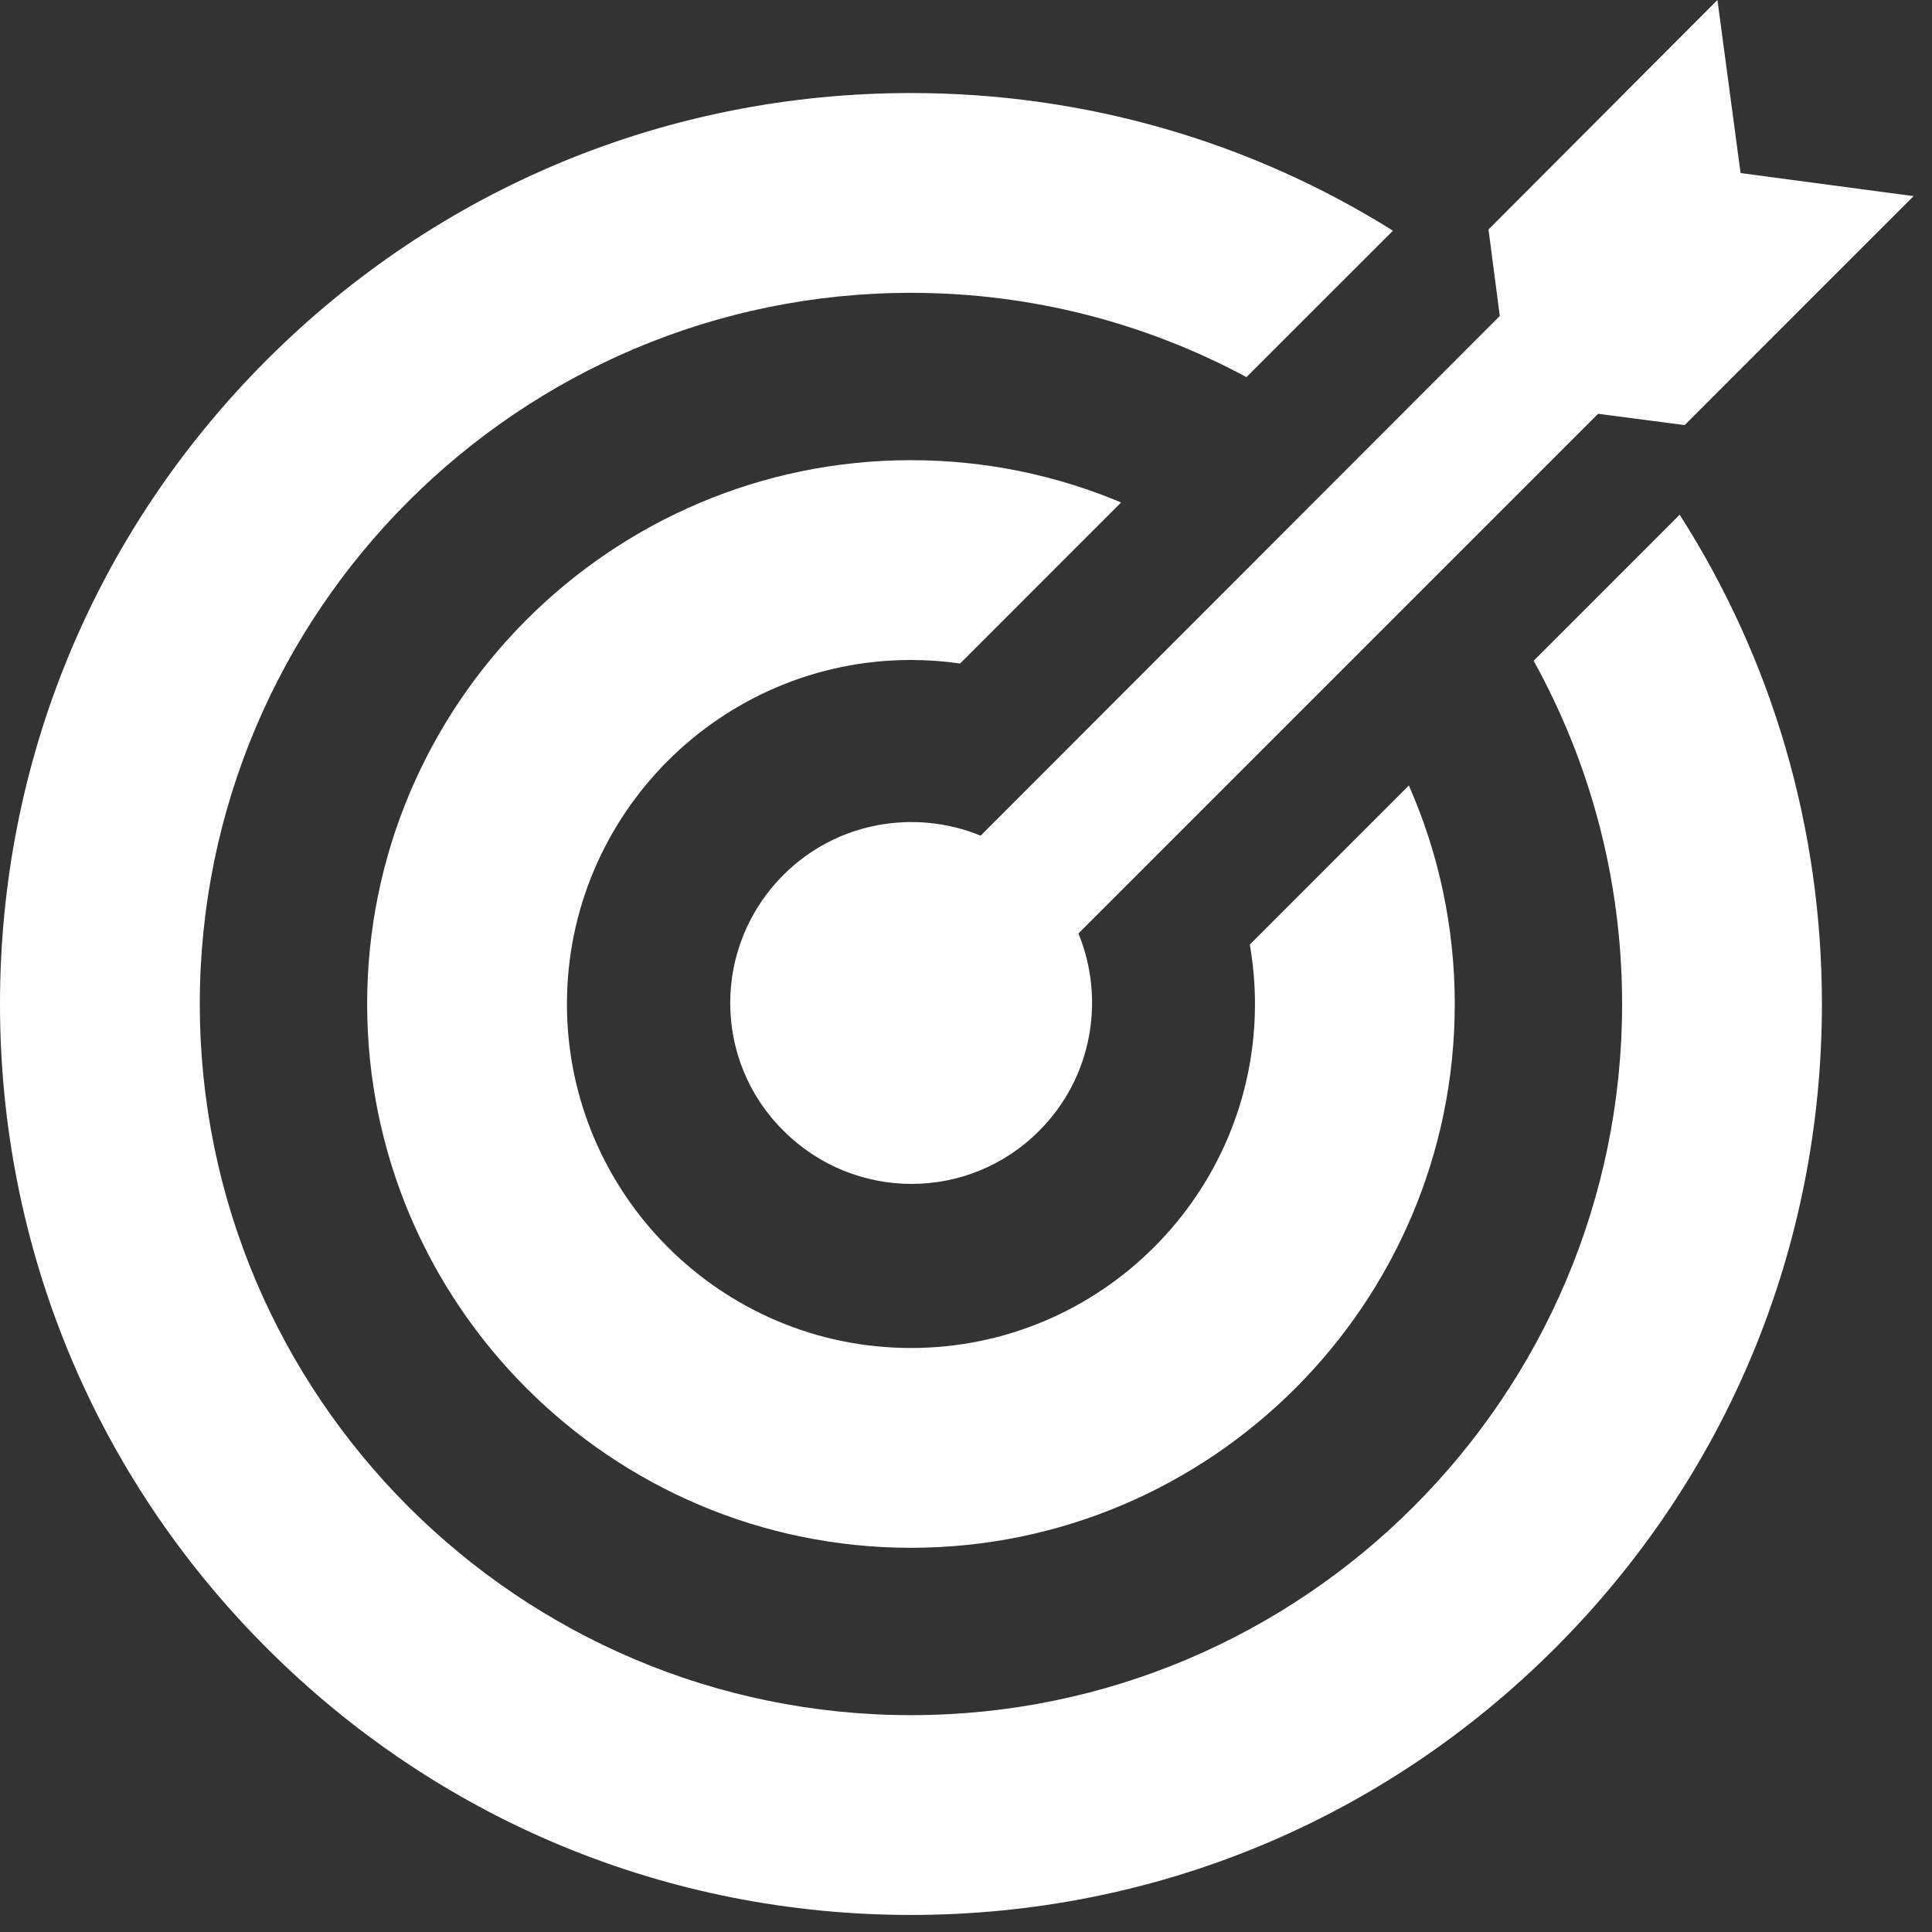 <svg width="58" height="58" viewBox="0 0 58 58" fill="none" xmlns="http://www.w3.org/2000/svg">
<rect x="0" y="0" width="58" height="58" fill="#333333" stroke="none"/>
<path d="M46.041 19.837C47.733 22.893 48.697 26.406 48.697 30.141C48.697 41.913 39.12 51.49 27.348 51.49C15.575 51.49 5.998 41.913 5.998 30.141C5.998 18.369 15.575 8.791 27.348 8.791C30.988 8.791 34.418 9.708 37.42 11.321L41.817 6.925C37.518 4.234 32.544 2.793 27.347 2.793C20.043 2.793 13.175 5.638 8.01 10.803C2.845 15.969 0 22.836 0 30.141C0 37.446 2.845 44.313 8.01 49.478C13.175 54.644 20.043 57.488 27.347 57.488C34.652 57.488 41.52 54.644 46.685 49.478C51.85 44.313 54.695 37.446 54.695 30.141C54.695 24.856 53.205 19.8 50.425 15.452L46.041 19.837Z" fill="white"/>
<path d="M29.44 25.087C27.472 24.28 25.116 24.668 23.52 26.265C21.389 28.395 21.389 31.831 23.52 33.945C25.649 36.074 29.085 36.074 31.199 33.945C32.796 32.347 33.183 29.991 32.376 28.024L47.977 12.423L50.575 12.762L57.447 5.888L52.253 5.195L51.559 0L44.686 6.889L45.025 9.486L29.44 25.087Z" fill="white"/>
<path d="M37.52 28.357C37.623 28.946 37.675 29.543 37.675 30.141C37.675 35.835 33.042 40.468 27.347 40.468C21.653 40.468 17.02 35.836 17.02 30.141C17.02 24.446 21.653 19.813 27.347 19.813C27.848 19.813 28.34 19.85 28.823 19.919L33.657 15.084C31.715 14.268 29.583 13.815 27.347 13.815C18.346 13.815 11.022 21.139 11.022 30.141C11.022 39.142 18.346 46.466 27.347 46.466C36.349 46.466 43.673 39.142 43.673 30.141C43.673 27.809 43.18 25.59 42.295 23.581L37.52 28.357Z" fill="white"/>
</svg>
